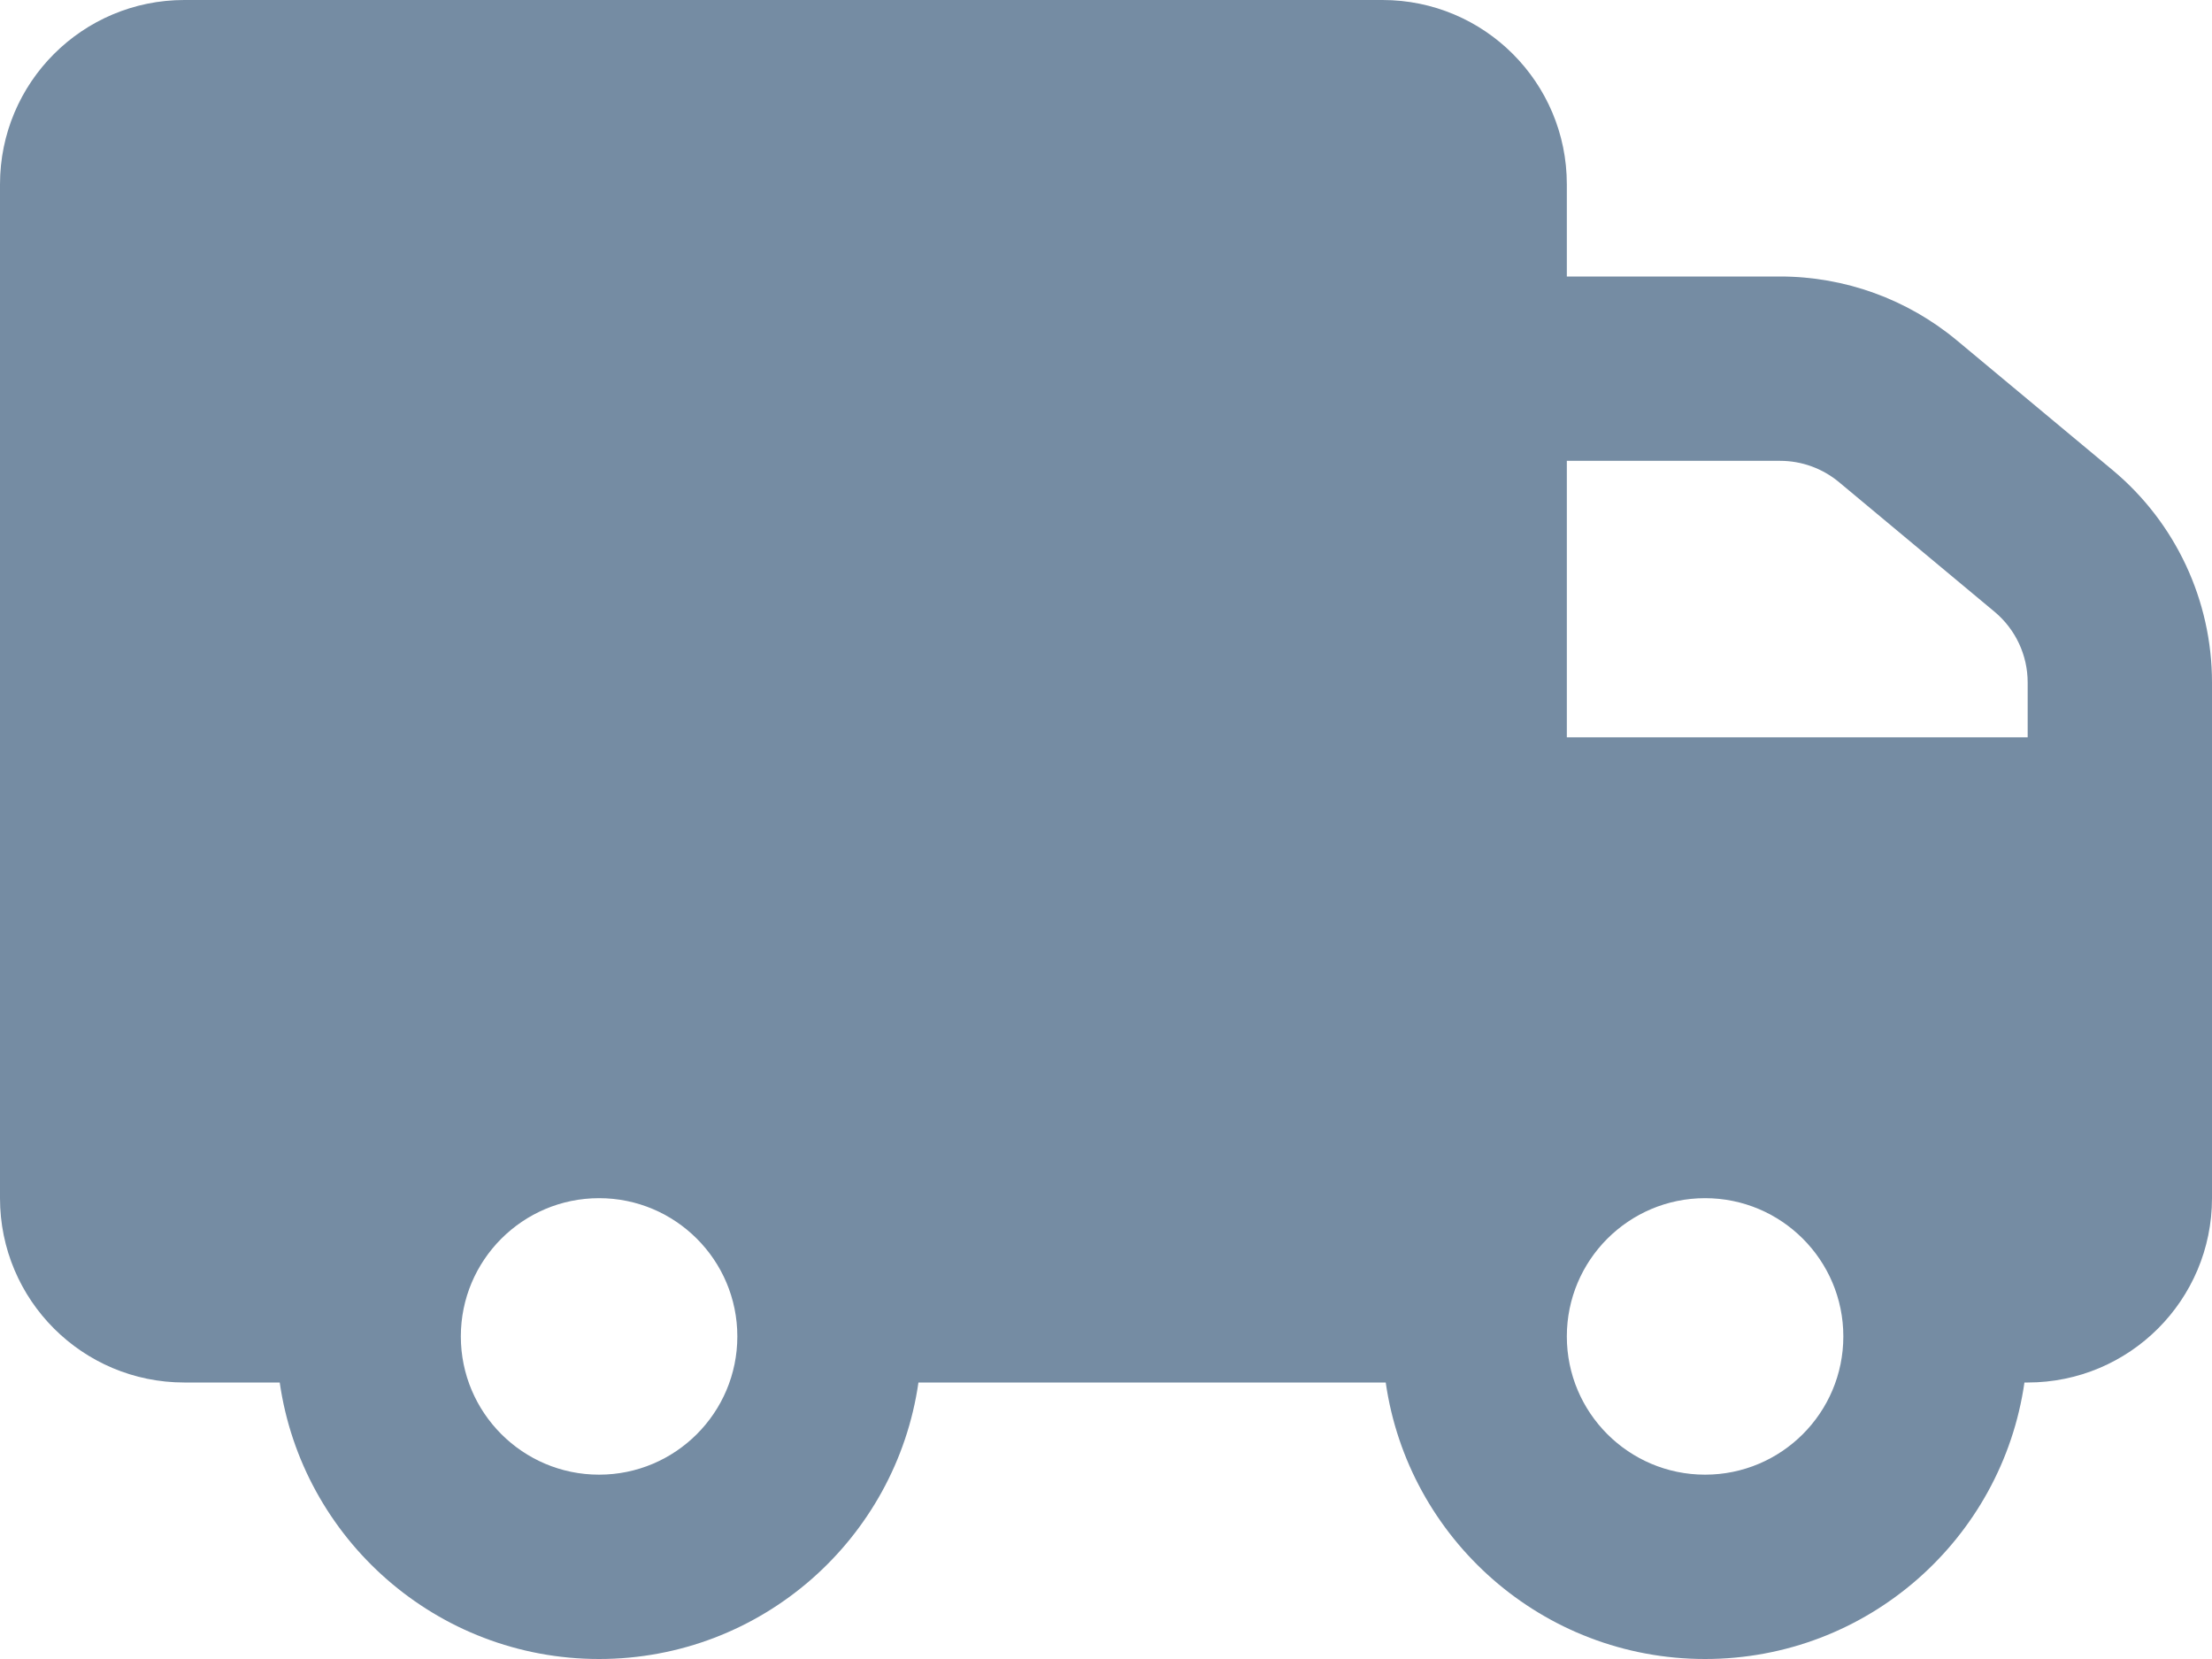 <?xml version="1.0" encoding="UTF-8"?>
<svg xmlns="http://www.w3.org/2000/svg" id="meteor-icon-kit__solid-truck" viewBox="0 0 24 18" fill="none">
  <path fill-rule="evenodd" clip-rule="evenodd" d="M24 7.405V13C24 14.105 23.105 15 22 15H21.965C21.722 16.696 20.263 18 18.5 18C16.737 18 15.278 16.696 15.035 15H9.965C9.722 16.696 8.263 18 6.5 18C4.737 18 3.278 16.696 3.035 15H2C0.895 15 0 14.105 0 13V2C0 0.895 0.895 0 2 0H15C16.105 0 17 0.895 17 2V3H19.314C20.016 3 20.695 3.246 21.234 3.695L22.921 5.1C23.605 5.67 24 6.515 24 7.405zM22 8V7.405C22 7.108 21.868 6.827 21.64 6.637L19.954 5.232C19.774 5.082 19.548 5 19.314 5H17V8H22zM6.5 16C7.328 16 8 15.328 8 14.5C8 13.672 7.328 13 6.5 13C5.672 13 5 13.672 5 14.5C5 15.328 5.672 16 6.5 16zM18.5 16C19.328 16 20 15.328 20 14.5C20 13.672 19.328 13 18.5 13C17.672 13 17 13.672 17 14.5C17 15.328 17.672 16 18.5 16z" fill="#758CA3"></path>
</svg>
